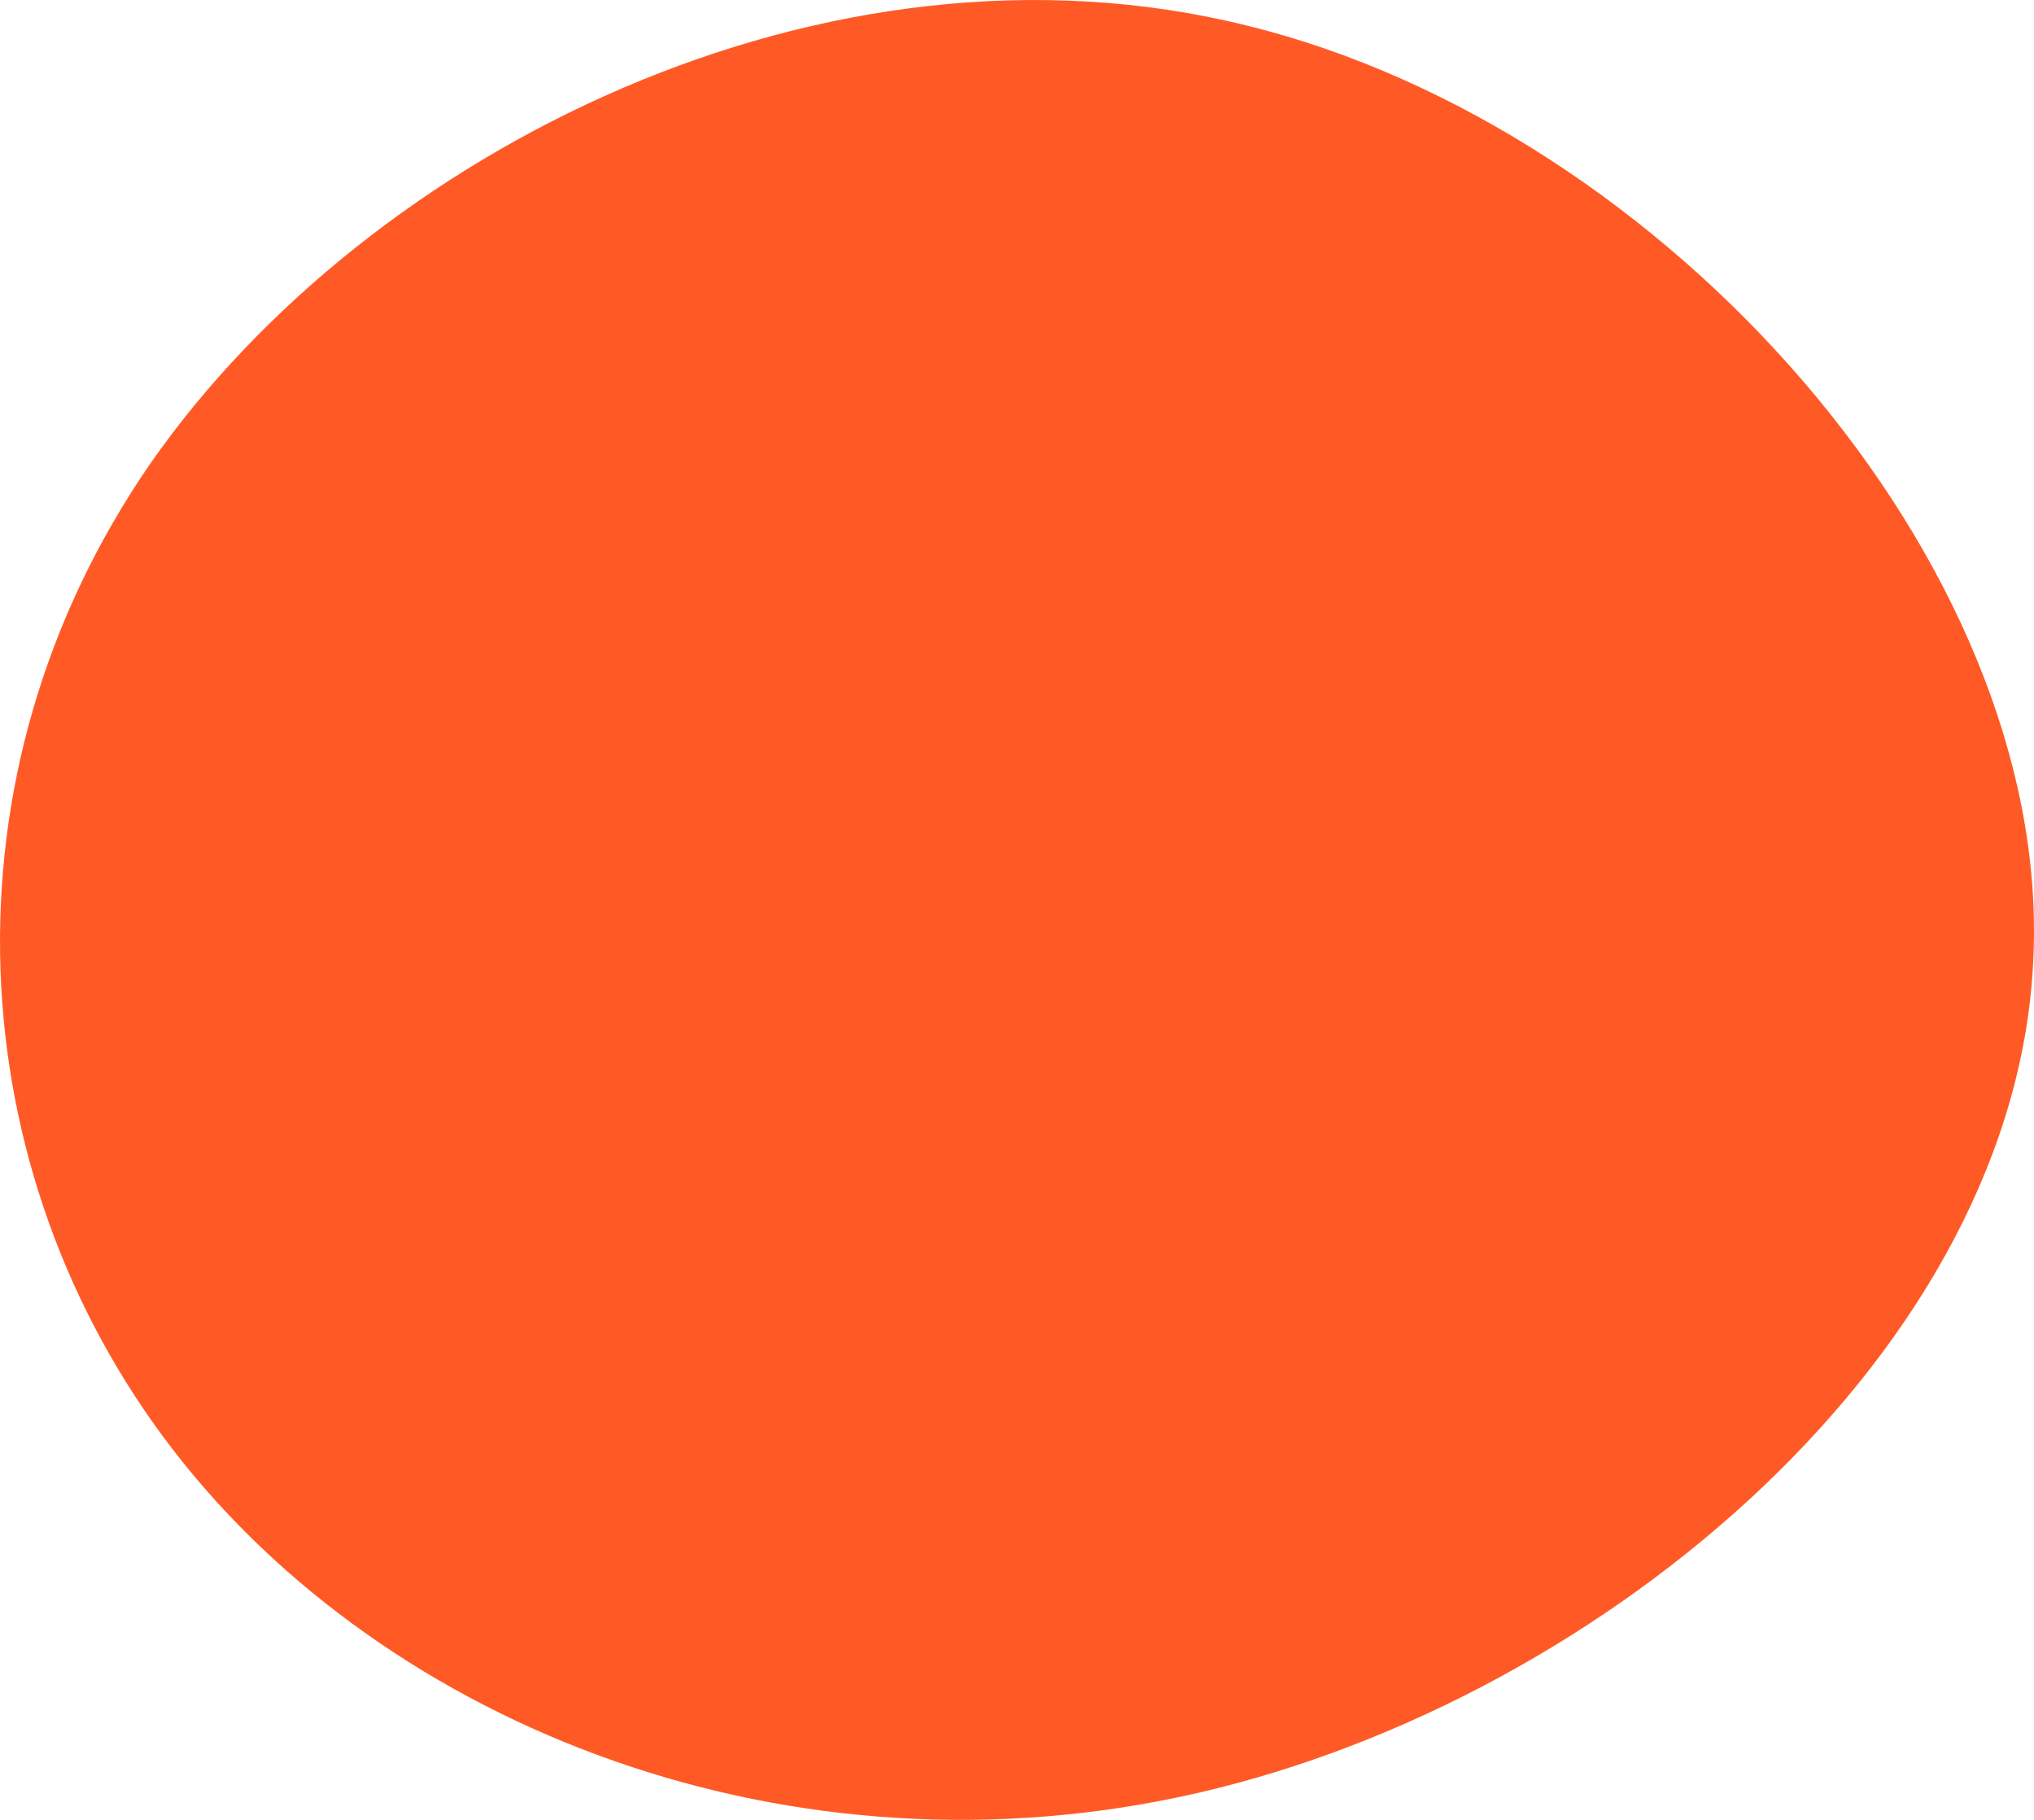 <svg width="152" height="136" fill="none" xmlns="http://www.w3.org/2000/svg"><path d="M93.077 2.4h.001c15.54 3.817 30.455 13.784 41.33 26.458 10.878 12.678 17.667 28.007 17.054 42.522l-.001.002c-.545 14.51-8.423 28.272-20.002 39.304-11.575 11.029-26.807 19.286-41.96 22.791-30.3 7.008-60.309-4.848-76.188-25.459C-2.56 87.418-4.34 58.041 11.67 34.892 27.85 11.697 61.862-5.362 93.077 2.4z" fill="#FF5A26" stroke="#FF5A26"/></svg>